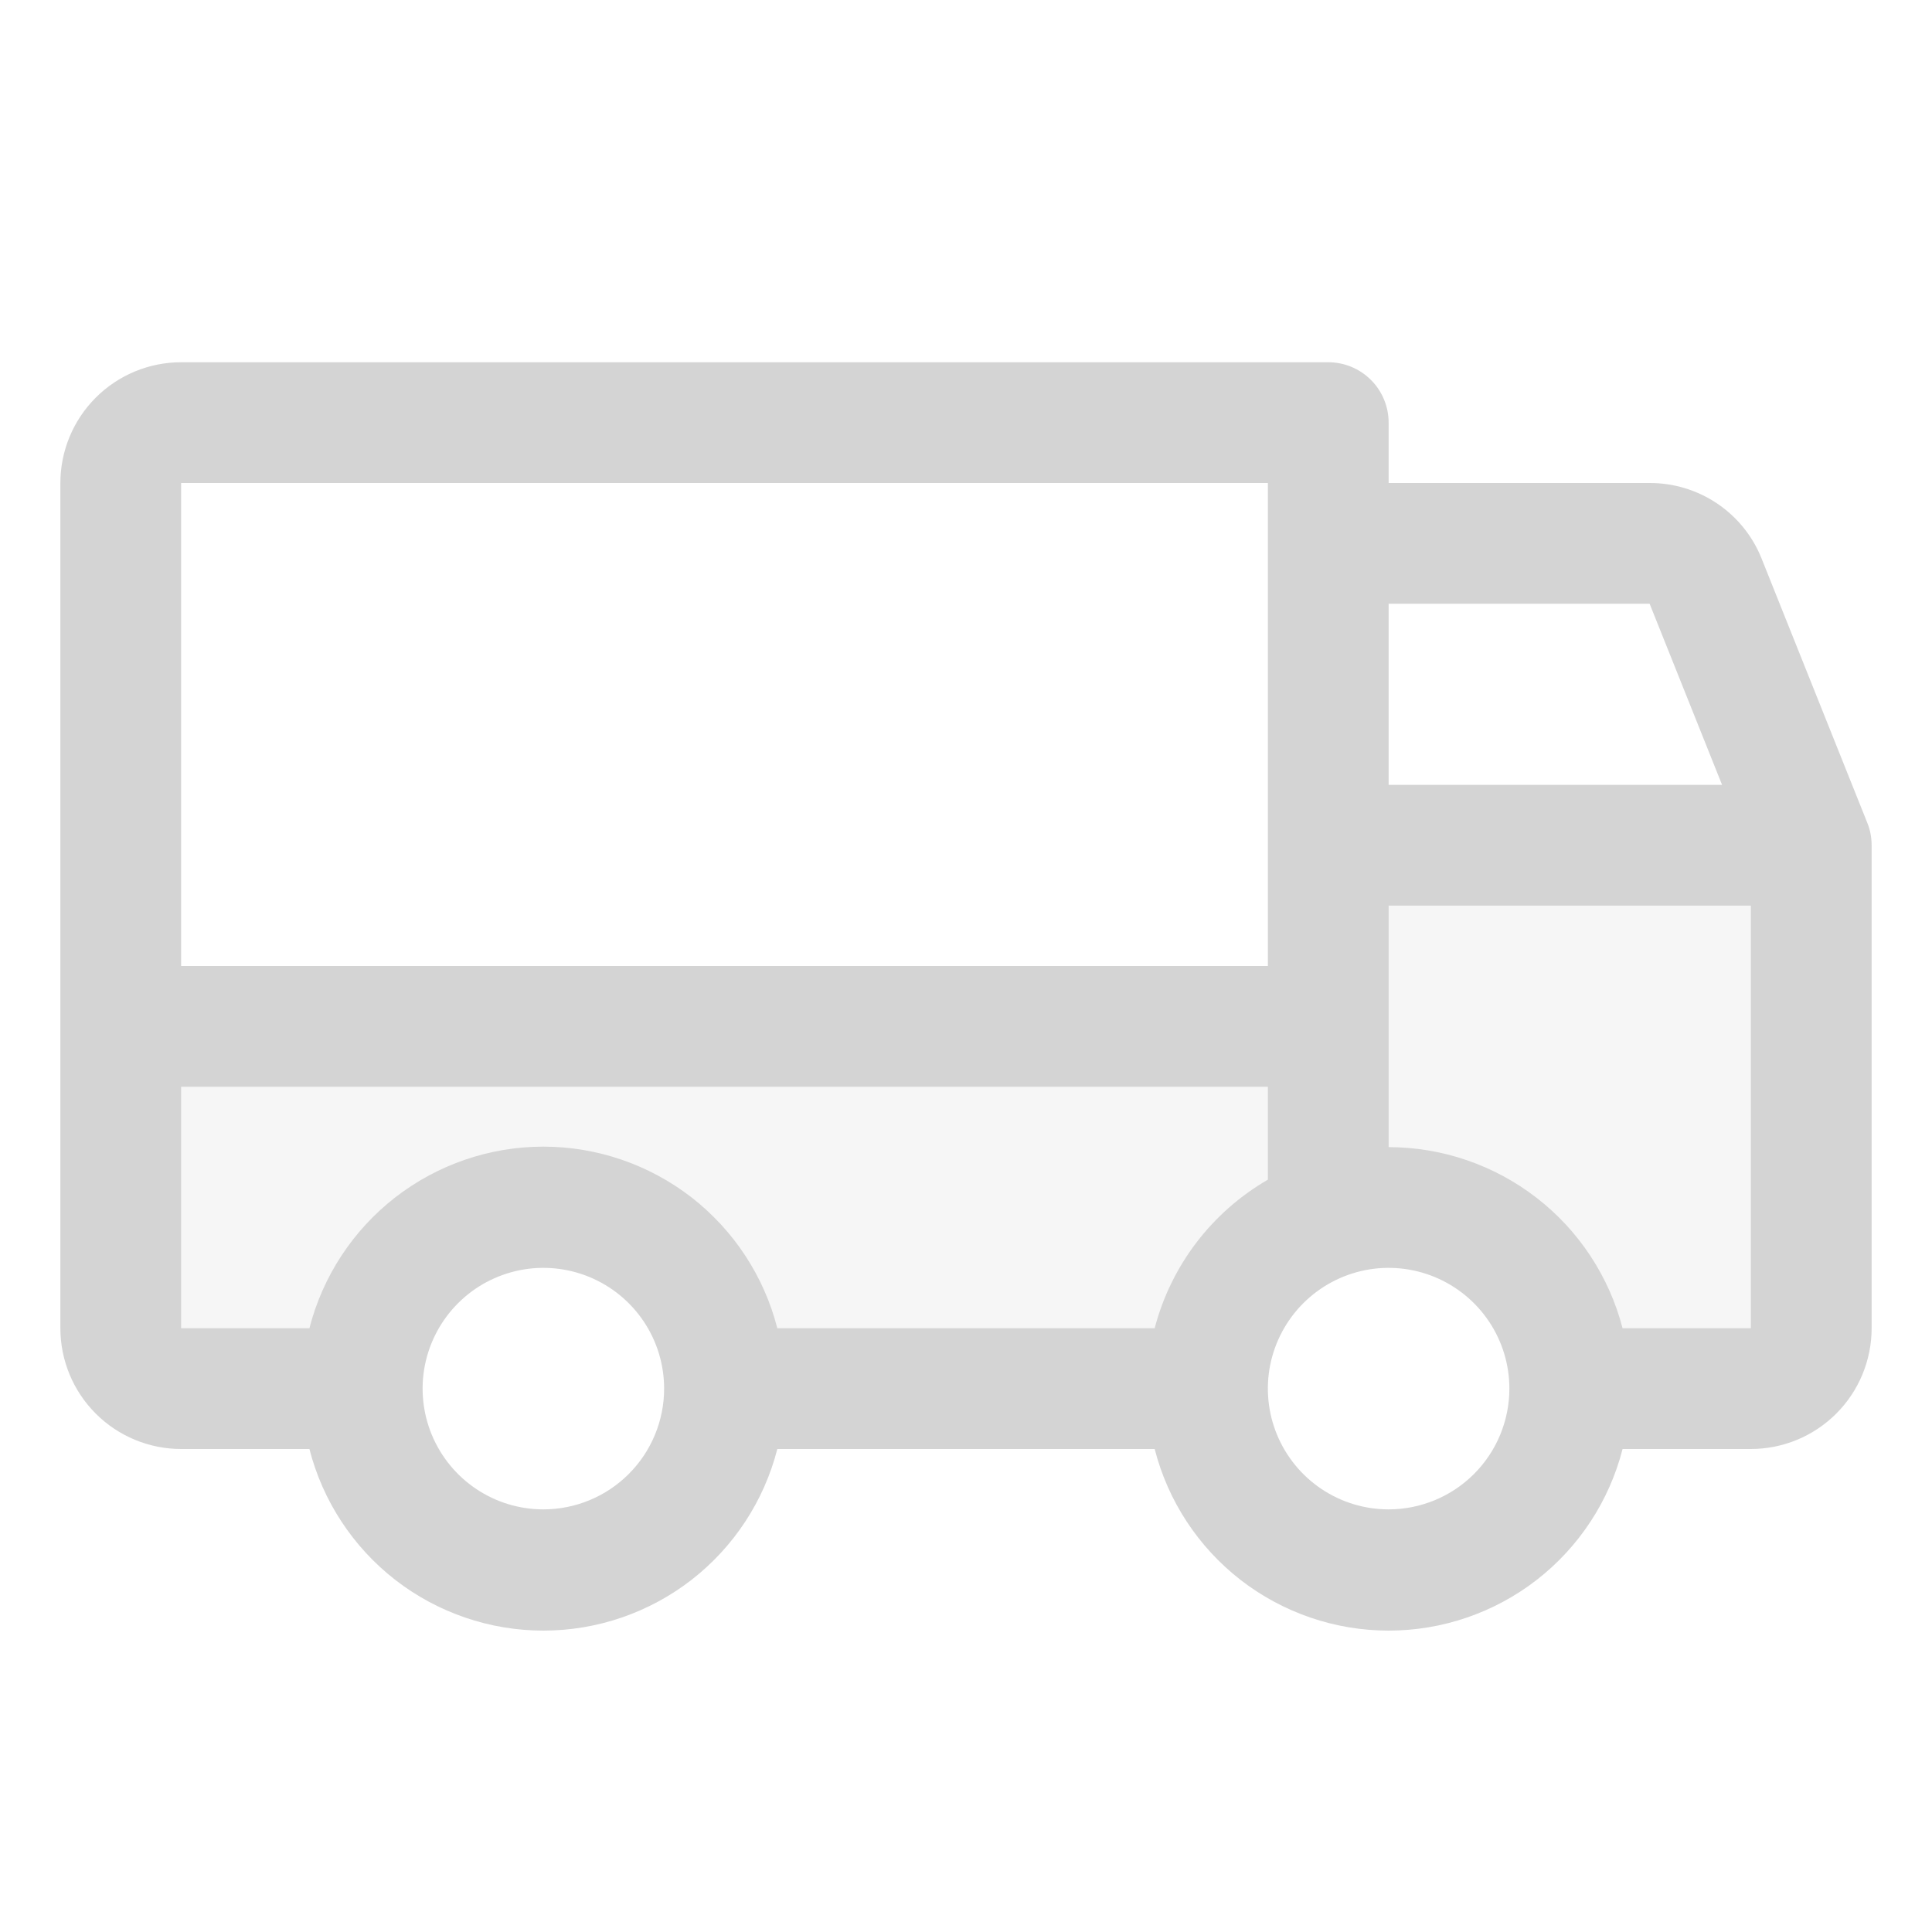 <svg width="32" height="32" viewBox="0 0 32 32" fill="none" xmlns="http://www.w3.org/2000/svg">
<path opacity="0.2" d="M30 14V22C30 22.265 29.895 22.52 29.707 22.707C29.52 22.895 29.265 23 29 23H26C26 22.204 25.684 21.441 25.121 20.879C24.559 20.316 23.796 20 23 20C22.204 20 21.441 20.316 20.879 20.879C20.316 21.441 20 22.204 20 23H12C12 22.204 11.684 21.441 11.121 20.879C10.559 20.316 9.796 20 9 20C8.204 20 7.441 20.316 6.879 20.879C6.316 21.441 6 22.204 6 23H3C2.735 23 2.48 22.895 2.293 22.707C2.105 22.52 2 22.265 2 22V17H22V14H30Z" fill="#D4D4D4"/>
<path d="M30.927 13.625L29.177 9.25C29.029 8.88 28.773 8.563 28.442 8.34C28.111 8.117 27.721 7.999 27.323 8H23V7C23 6.735 22.895 6.48 22.707 6.293C22.52 6.105 22.265 6 22 6H3C2.47 6 1.961 6.211 1.586 6.586C1.211 6.961 1 7.47 1 8V22C1 22.53 1.211 23.039 1.586 23.414C1.961 23.789 2.47 24 3 24H5.125C5.345 24.86 5.846 25.623 6.547 26.168C7.249 26.712 8.112 27.008 9 27.008C9.888 27.008 10.751 26.712 11.453 26.168C12.154 25.623 12.655 24.86 12.875 24H19.125C19.345 24.86 19.846 25.623 20.547 26.168C21.249 26.712 22.112 27.008 23 27.008C23.888 27.008 24.751 26.712 25.453 26.168C26.154 25.623 26.655 24.86 26.875 24H29C29.53 24 30.039 23.789 30.414 23.414C30.789 23.039 31 22.53 31 22V14C31 13.871 30.976 13.744 30.927 13.625ZM23 10H27.323L28.523 13H23V10ZM3 8H21V16H3V8ZM9 25C8.604 25 8.218 24.883 7.889 24.663C7.56 24.443 7.304 24.131 7.152 23.765C7.001 23.4 6.961 22.998 7.038 22.61C7.116 22.222 7.306 21.866 7.586 21.586C7.865 21.306 8.222 21.116 8.61 21.038C8.998 20.961 9.4 21.001 9.765 21.152C10.131 21.304 10.443 21.56 10.663 21.889C10.883 22.218 11 22.604 11 23C11 23.53 10.789 24.039 10.414 24.414C10.039 24.789 9.53 25 9 25ZM19.125 22H12.875C12.655 21.14 12.154 20.377 11.453 19.832C10.751 19.288 9.888 18.992 9 18.992C8.112 18.992 7.249 19.288 6.547 19.832C5.846 20.377 5.345 21.14 5.125 22H3V18H21V19.539C20.54 19.805 20.138 20.159 19.816 20.581C19.494 21.004 19.259 21.486 19.125 22ZM23 25C22.604 25 22.218 24.883 21.889 24.663C21.56 24.443 21.304 24.131 21.152 23.765C21.001 23.4 20.961 22.998 21.038 22.61C21.116 22.222 21.306 21.866 21.586 21.586C21.866 21.306 22.222 21.116 22.61 21.038C22.998 20.961 23.4 21.001 23.765 21.152C24.131 21.304 24.443 21.56 24.663 21.889C24.883 22.218 25 22.604 25 23C25 23.53 24.789 24.039 24.414 24.414C24.039 24.789 23.53 25 23 25ZM29 22H26.875C26.652 21.142 26.151 20.381 25.45 19.839C24.748 19.296 23.887 19.001 23 19V15H29V22Z" fill="#D4D4D4"/>
</svg>
